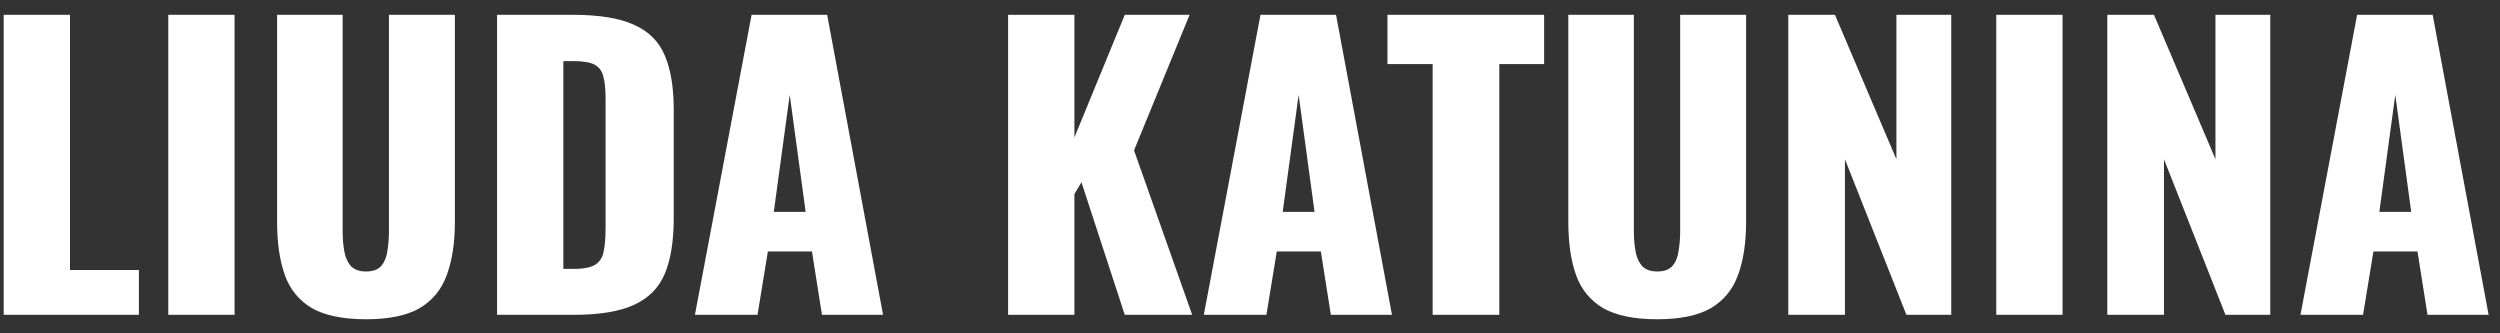 <svg width="135" height="18" viewBox="0 0 135 18" fill="none" xmlns="http://www.w3.org/2000/svg">
<rect x="0" y="0" width="135" height="18" fill="#333333" stroke="none"/>
<path d="M0.2 17V0.8H3.78V14.58H7.5V17H0.2ZM9.087 17V0.8H12.667V17H9.087ZM19.763 17.24C18.523 17.24 17.549 17.04 16.843 16.64C16.149 16.227 15.663 15.633 15.383 14.86C15.103 14.073 14.963 13.113 14.963 11.98V0.8H18.503V12.52C18.503 12.853 18.529 13.187 18.583 13.52C18.636 13.853 18.75 14.127 18.923 14.34C19.11 14.553 19.39 14.66 19.763 14.66C20.149 14.66 20.43 14.553 20.603 14.34C20.776 14.127 20.883 13.853 20.923 13.52C20.976 13.187 21.003 12.853 21.003 12.52V0.8H24.563V11.98C24.563 13.113 24.416 14.073 24.123 14.86C23.843 15.633 23.356 16.227 22.663 16.64C21.97 17.04 21.003 17.24 19.763 17.24ZM26.841 17V0.8H30.941C32.354 0.8 33.454 0.98 34.241 1.34C35.027 1.687 35.581 2.24 35.901 3C36.221 3.747 36.381 4.72 36.381 5.92V11.8C36.381 13.013 36.221 14.007 35.901 14.78C35.581 15.54 35.027 16.1 34.241 16.46C33.467 16.82 32.381 17 30.981 17H26.841ZM30.421 14.52H30.981C31.527 14.52 31.921 14.44 32.161 14.28C32.401 14.12 32.547 13.88 32.601 13.56C32.667 13.24 32.701 12.84 32.701 12.36V5.3C32.701 4.82 32.661 4.433 32.581 4.14C32.514 3.847 32.361 3.633 32.121 3.5C31.881 3.367 31.494 3.3 30.961 3.3H30.421V14.52ZM37.526 17L40.586 0.8H44.666L47.685 17H44.386L43.846 13.58H41.465L40.906 17H37.526ZM41.785 11.44H43.505L42.645 5.12L41.785 11.44ZM54.438 17V0.8H58.018V7.42L60.738 0.8H64.238L61.238 8.12L64.378 17H60.738L58.398 9.84L58.018 10.48V17H54.438ZM65.006 17L68.066 0.8H72.146L75.166 17H71.866L71.326 13.58H68.946L68.386 17H65.006ZM69.266 11.44H70.986L70.126 5.12L69.266 11.44ZM77.363 17V3.46H74.923V0.8H83.383V3.46H80.963V17H77.363ZM89.489 17.24C88.249 17.24 87.276 17.04 86.569 16.64C85.876 16.227 85.389 15.633 85.109 14.86C84.829 14.073 84.689 13.113 84.689 11.98V0.8H88.229V12.52C88.229 12.853 88.256 13.187 88.309 13.52C88.363 13.853 88.476 14.127 88.649 14.34C88.836 14.553 89.116 14.66 89.489 14.66C89.876 14.66 90.156 14.553 90.329 14.34C90.503 14.127 90.609 13.853 90.649 13.52C90.703 13.187 90.729 12.853 90.729 12.52V0.8H94.289V11.98C94.289 13.113 94.143 14.073 93.849 14.86C93.569 15.633 93.083 16.227 92.389 16.64C91.696 17.04 90.729 17.24 89.489 17.24ZM96.567 17V0.8H99.087L102.407 8.6V0.8H105.367V17H102.947L99.627 8.6V17H96.567ZM107.798 17V0.8H111.378V17H107.798ZM113.794 17V0.8H116.314L119.634 8.6V0.8H122.594V17H120.174L116.854 8.6V17H113.794ZM124.225 17L127.285 0.8H131.365L134.385 17H131.085L130.545 13.58H128.165L127.605 17H124.225ZM128.485 11.44H130.205L129.345 5.12L128.485 11.44Z" fill="white"/>
</svg>
